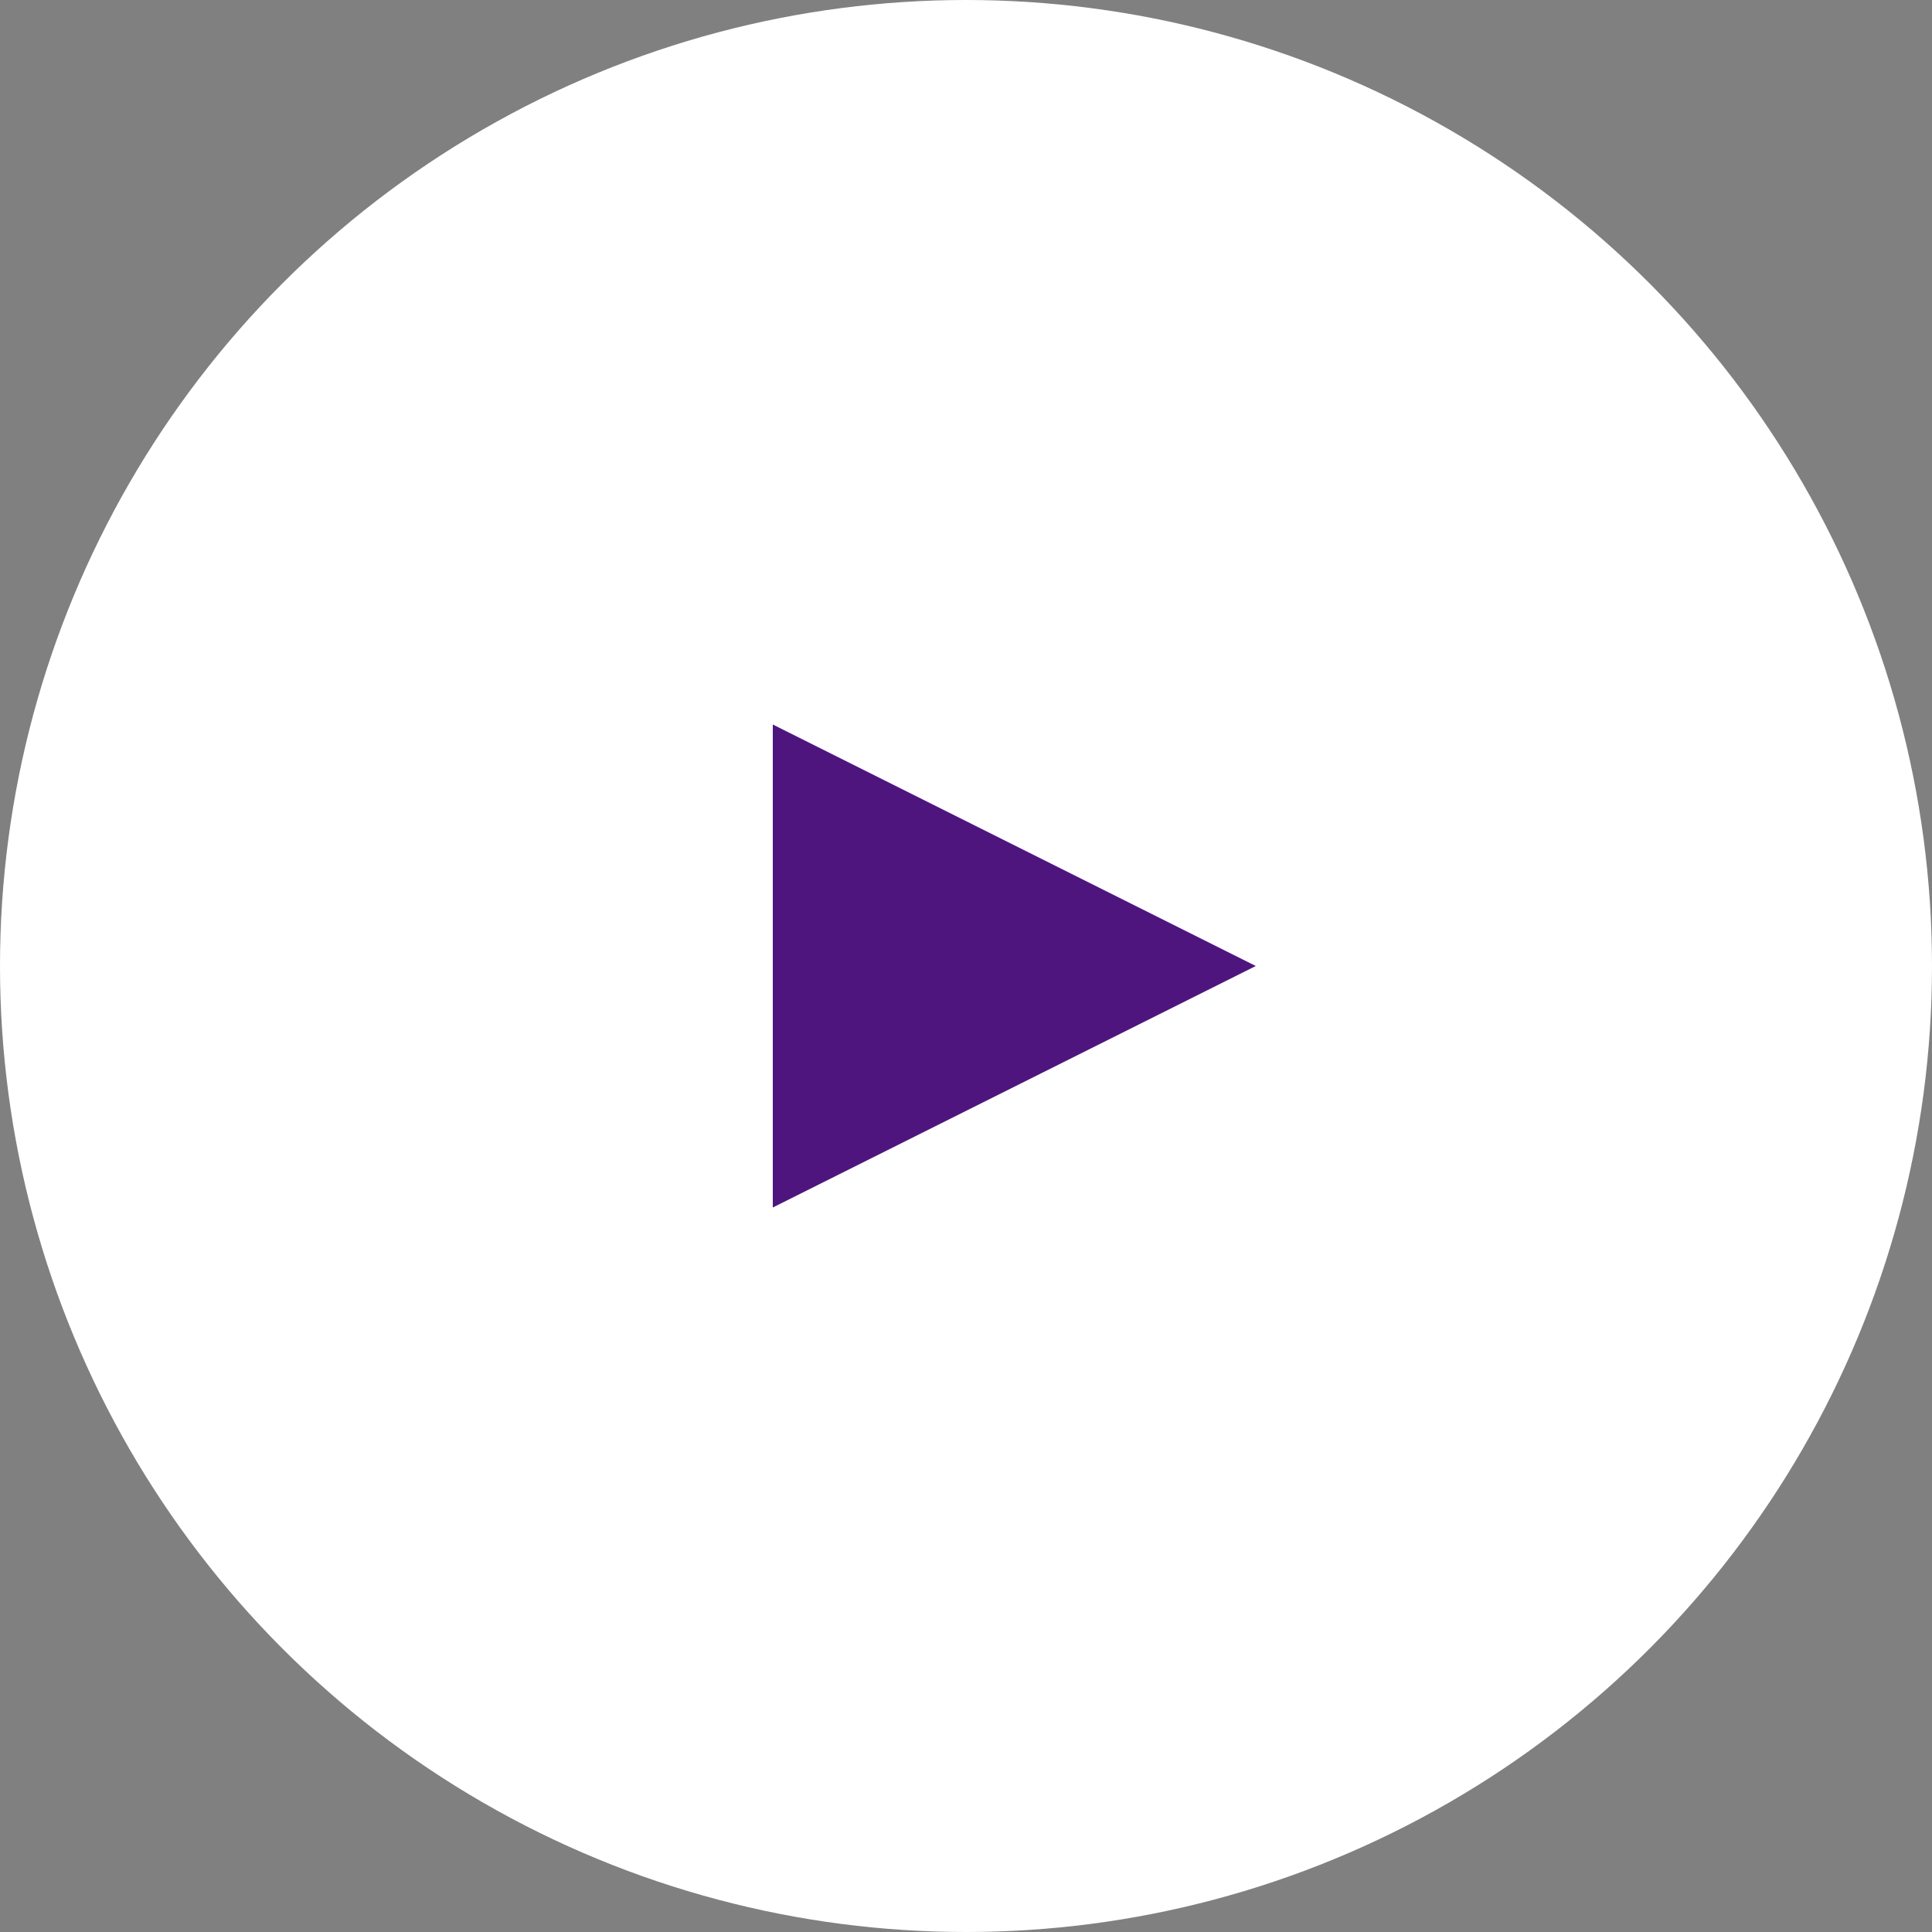 <?xml version="1.0" encoding="UTF-8"?><svg id="_レイヤー_2" xmlns="http://www.w3.org/2000/svg" width="80" height="80" viewBox="0 0 80 80"><rect x="0" y="0" width="80" height="80" fill="#808080" stroke="none"/><g id="_レイヤー_1-2"><circle cx="40" cy="40" r="40" style="fill:#fff;"/><polygon points="52 40 32 50 32 30 52 40" style="fill:#4e157f;"/></g></svg>